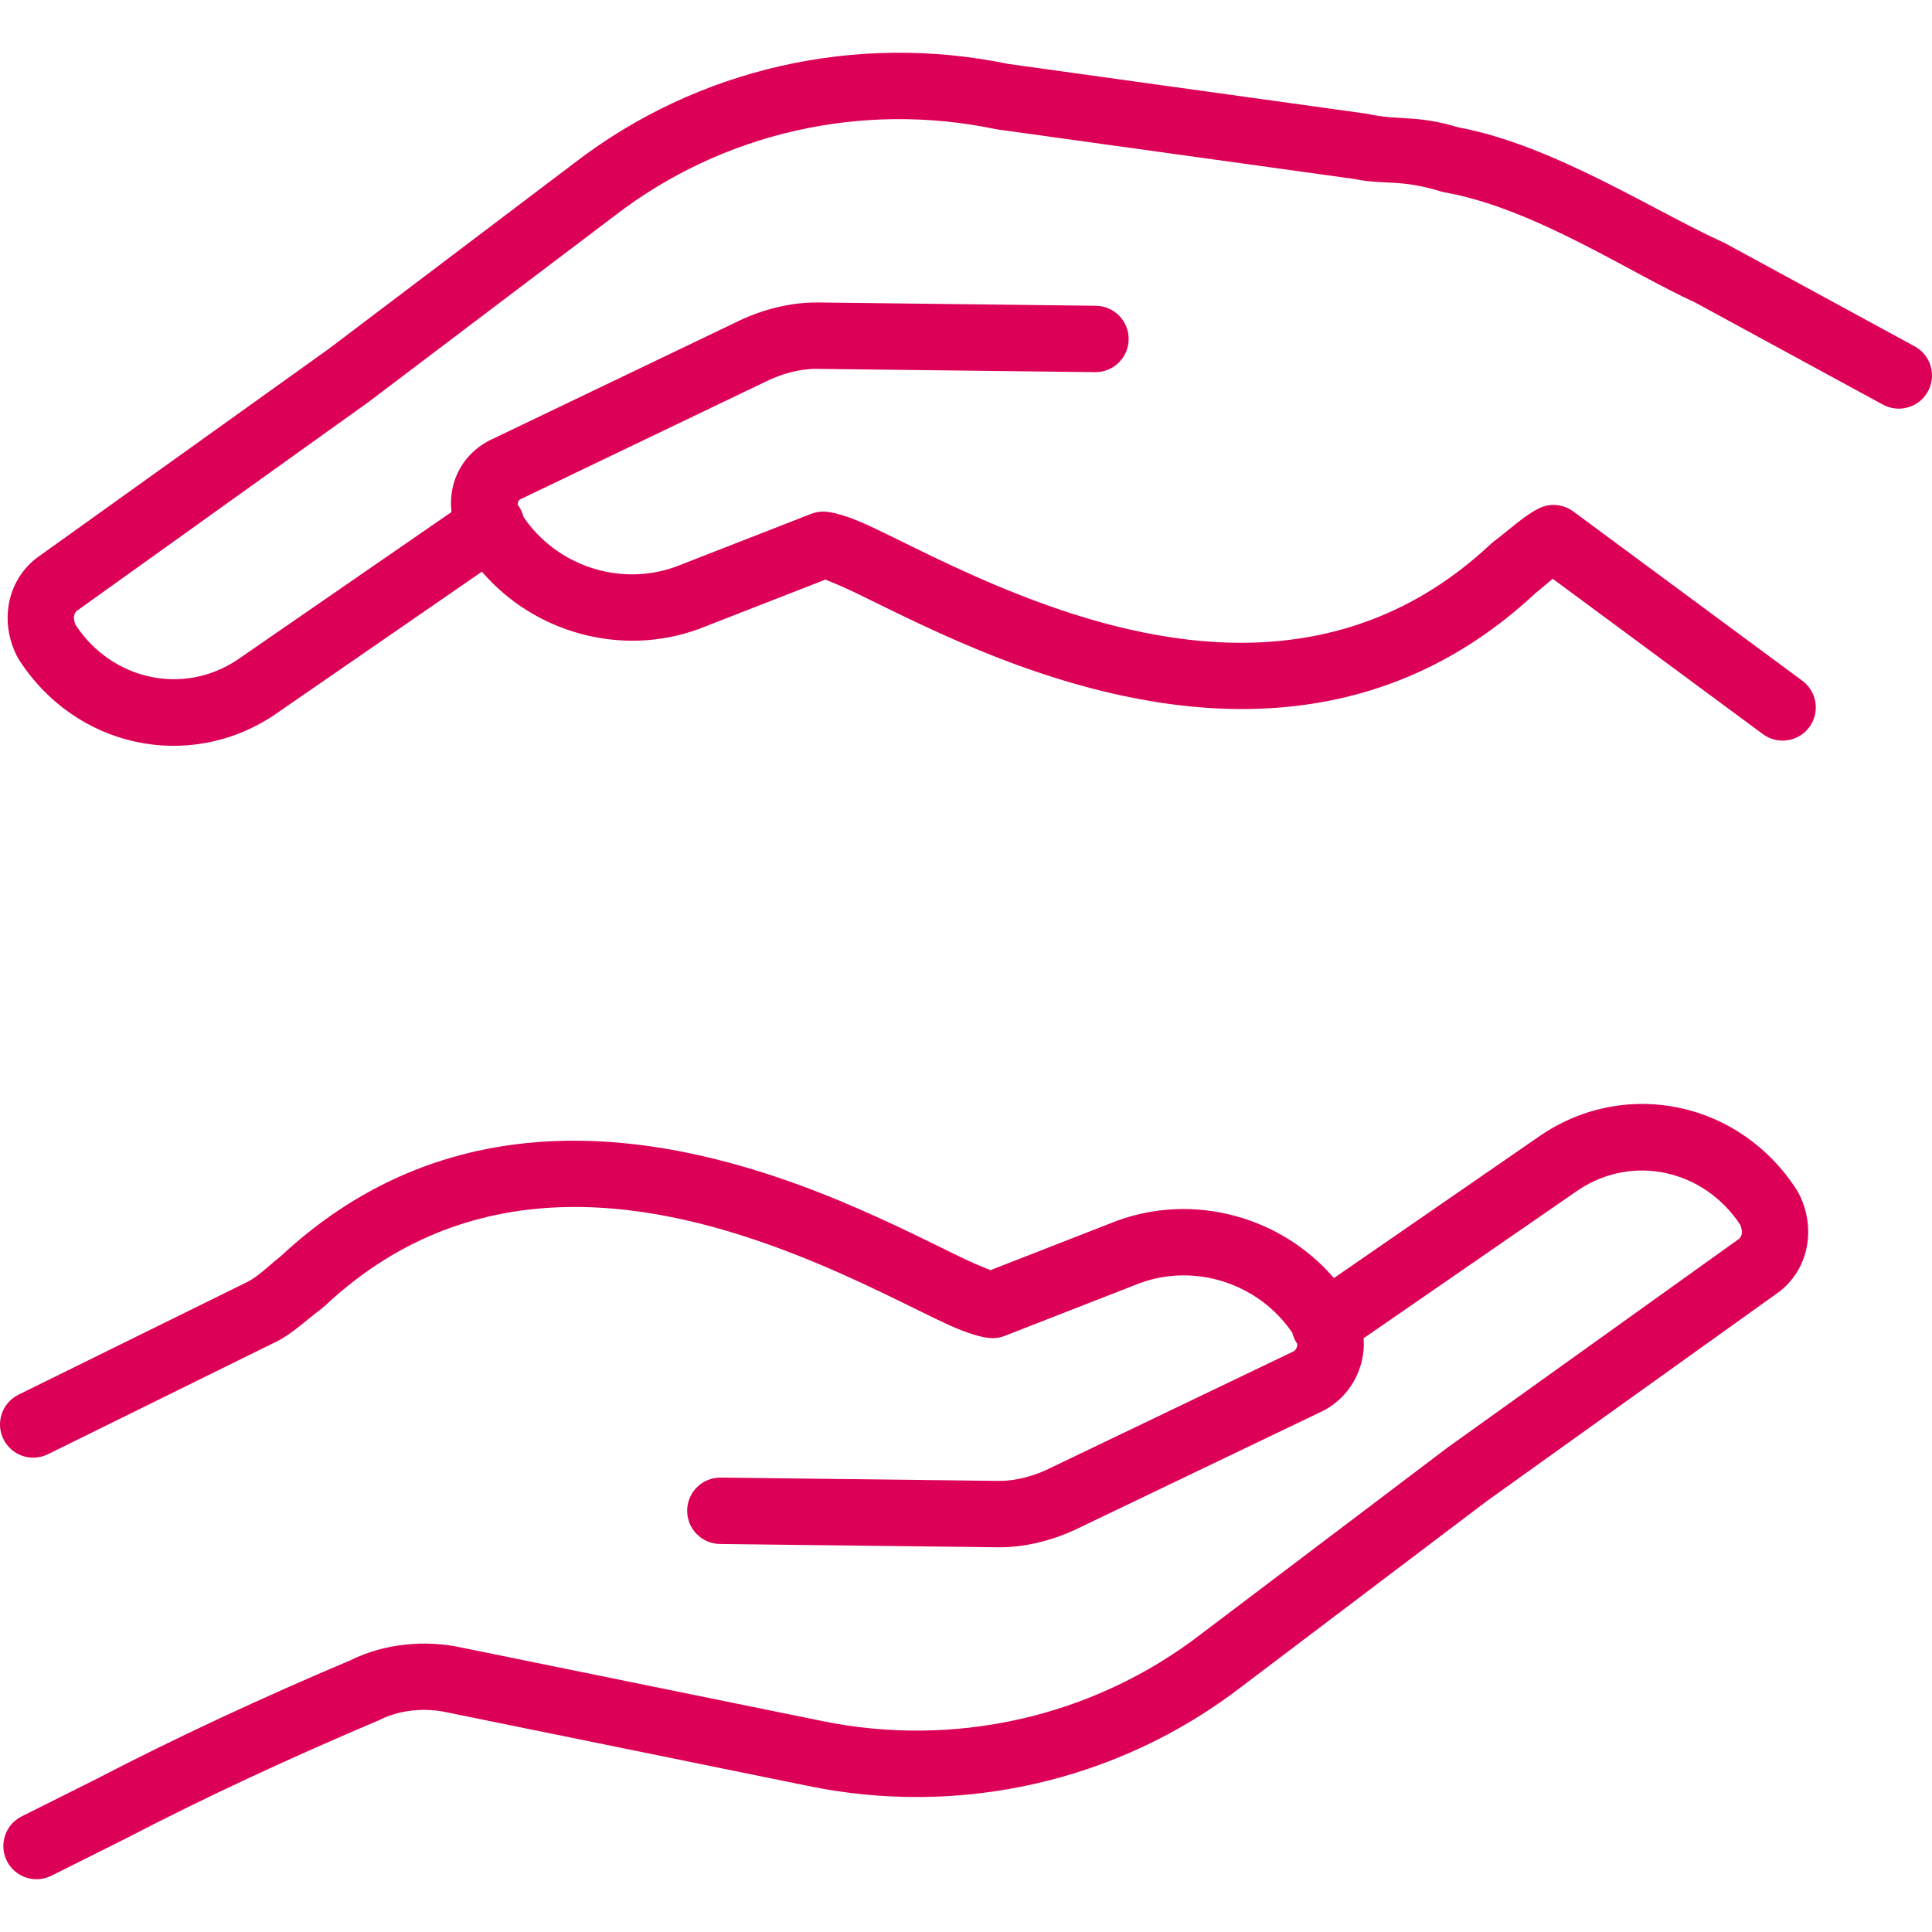 <?xml version="1.0" encoding="UTF-8"?>
<svg xmlns="http://www.w3.org/2000/svg" xmlns:xlink="http://www.w3.org/1999/xlink" xmlns:serif="http://www.serif.com/" width="200" height="200" viewBox="0 0 200 200" version="1.1" xml:space="preserve">
    <path d="M138.086,132.306C132.674,125.99 123.688,123.444 115.663,126.361L102.526,131.488C101.866,131.224 100.581,130.691 99.416,130.124C95.849,128.396 90.749,125.77 84.725,123.42C68.921,117.258 47.086,113.213 29.021,130.083C27.901,130.949 26.774,132.121 25.616,132.701L1.918,144.378C0.217,145.217 -0.484,147.279 0.354,148.98C1.193,150.681 3.255,151.382 4.956,150.543L28.684,138.849C30.224,138.083 31.794,136.588 33.334,135.433C33.433,135.358 33.533,135.275 33.626,135.189C49.354,120.416 68.454,124.454 82.231,129.825C89.059,132.488 94.664,135.53 98.11,137.11C100.248,138.093 101.863,138.526 102.749,138.526C103.176,138.526 103.602,138.447 104,138.292L118.045,132.811C123.828,130.722 130.364,132.928 133.773,137.963C133.87,138.361 134.038,138.746 134.285,139.103L134.296,139.121C134.303,139.45 134.165,139.743 133.901,139.897C133.873,139.914 108.825,151.921 108.825,151.921C108.808,151.932 108.791,151.938 108.773,151.949C107.182,152.743 105.334,153.296 103.478,153.303C103.45,153.303 74.612,152.959 74.612,152.959C72.715,152.938 71.158,154.457 71.134,156.354C71.114,158.251 72.633,159.808 74.53,159.832L103.437,160.176C106.365,160.176 109.299,159.361 111.815,158.11L136.931,146.066C139.633,144.715 141.399,141.725 141.162,138.533L163.433,123.162C168.993,119.468 176.368,121.055 180.148,126.791C180.371,127.31 180.413,127.88 180.041,128.234C180.028,128.244 149.89,149.822 149.89,149.822C149.866,149.839 149.842,149.856 149.818,149.877L124.361,169.138C113.131,177.801 98.694,181.007 84.897,178.117L47.78,170.557C43.966,169.718 39.739,170.165 36.341,171.842C27.389,175.629 18.413,179.773 9.781,184.261L2.244,188.031C0.547,188.877 -0.14,190.945 0.708,192.639C1.554,194.337 3.622,195.024 5.317,194.175L12.925,190.371C21.437,185.945 30.289,181.863 39.141,178.117C39.207,178.09 39.272,178.059 39.337,178.024C41.409,176.99 44.004,176.756 46.334,177.275L83.502,184.849C99.248,188.141 115.725,184.474 128.543,174.591L153.928,155.382L184.131,133.76C184.182,133.725 184.23,133.688 184.278,133.65C187.248,131.275 188.017,127.152 186.234,123.588C186.182,123.481 186.124,123.378 186.062,123.279C180.186,114.045 168.419,111.578 159.605,117.454L138.086,132.306ZM49.887,59.179C55.299,65.495 64.286,68.042 72.31,65.124L85.447,59.997C86.107,60.262 87.392,60.794 88.557,61.361C92.124,63.09 97.224,65.715 103.248,68.066C119.052,74.227 140.887,78.272 158.952,61.403C159.529,60.959 160.127,60.409 160.732,59.911L182.495,75.997C184.017,77.124 186.172,76.801 187.299,75.275C188.426,73.753 188.103,71.598 186.577,70.471L162.866,52.945C161.828,52.176 160.443,52.055 159.289,52.636C157.749,53.403 156.179,54.897 154.639,56.052C154.54,56.128 154.44,56.21 154.347,56.296C138.619,71.069 119.519,67.031 105.743,61.66C98.914,58.997 93.31,55.956 89.863,54.375C87.725,53.392 86.11,52.959 85.224,52.959C84.798,52.959 84.371,53.038 83.973,53.193L69.928,58.674C64.145,60.763 57.609,58.557 54.2,53.523C54.103,53.124 53.935,52.739 53.688,52.382L53.602,52.262C53.578,51.994 53.664,51.763 53.932,51.65C53.976,51.633 54.021,51.612 54.062,51.592L79.2,39.537C80.791,38.743 82.639,38.19 84.495,38.183C84.523,38.183 113.361,38.526 113.361,38.526C115.258,38.547 116.815,37.028 116.839,35.131C116.859,33.234 115.34,31.677 113.444,31.653L84.536,31.31C81.609,31.31 78.674,32.124 76.158,33.375L51.145,45.368C47.983,46.76 46.361,49.781 46.739,53.004L24.54,68.323C18.98,72.018 11.605,70.43 7.825,64.695C7.602,64.176 7.561,63.605 7.932,63.251C7.945,63.241 38.083,41.664 38.083,41.664C38.107,41.647 38.131,41.629 38.155,41.609L63.612,22.348C74.842,13.684 89.279,10.478 103.076,13.368C103.151,13.382 103.231,13.396 103.306,13.406L140.296,18.543C143.206,19.159 144.894,18.506 149.162,19.818C149.296,19.86 149.43,19.891 149.567,19.915C158.876,21.578 168.808,28.289 175.481,31.313C175.443,31.296 194.921,41.887 194.921,41.887C196.588,42.794 198.677,42.179 199.581,40.513C200.488,38.846 199.873,36.757 198.206,35.853L178.619,25.2C178.543,25.159 178.464,25.117 178.385,25.083C171.364,21.925 160.821,15.014 150.98,13.186C146.533,11.853 144.777,12.502 141.639,11.805C141.55,11.784 141.457,11.767 141.368,11.757L104.368,6.616C88.653,3.361 72.22,7.031 59.43,16.894L34.045,36.104L3.842,57.726C3.791,57.76 3.743,57.798 3.695,57.836C0.726,60.21 -0.044,64.334 1.739,67.897C1.791,68.004 1.849,68.107 1.911,68.207C7.787,77.44 19.554,79.908 28.368,74.031L49.887,59.179Z" style="fill-rule:evenodd;clip-rule:evenodd;stroke-linejoin:round;stroke-miterlimit:2;fill:#DD0057"></path>
</svg>
